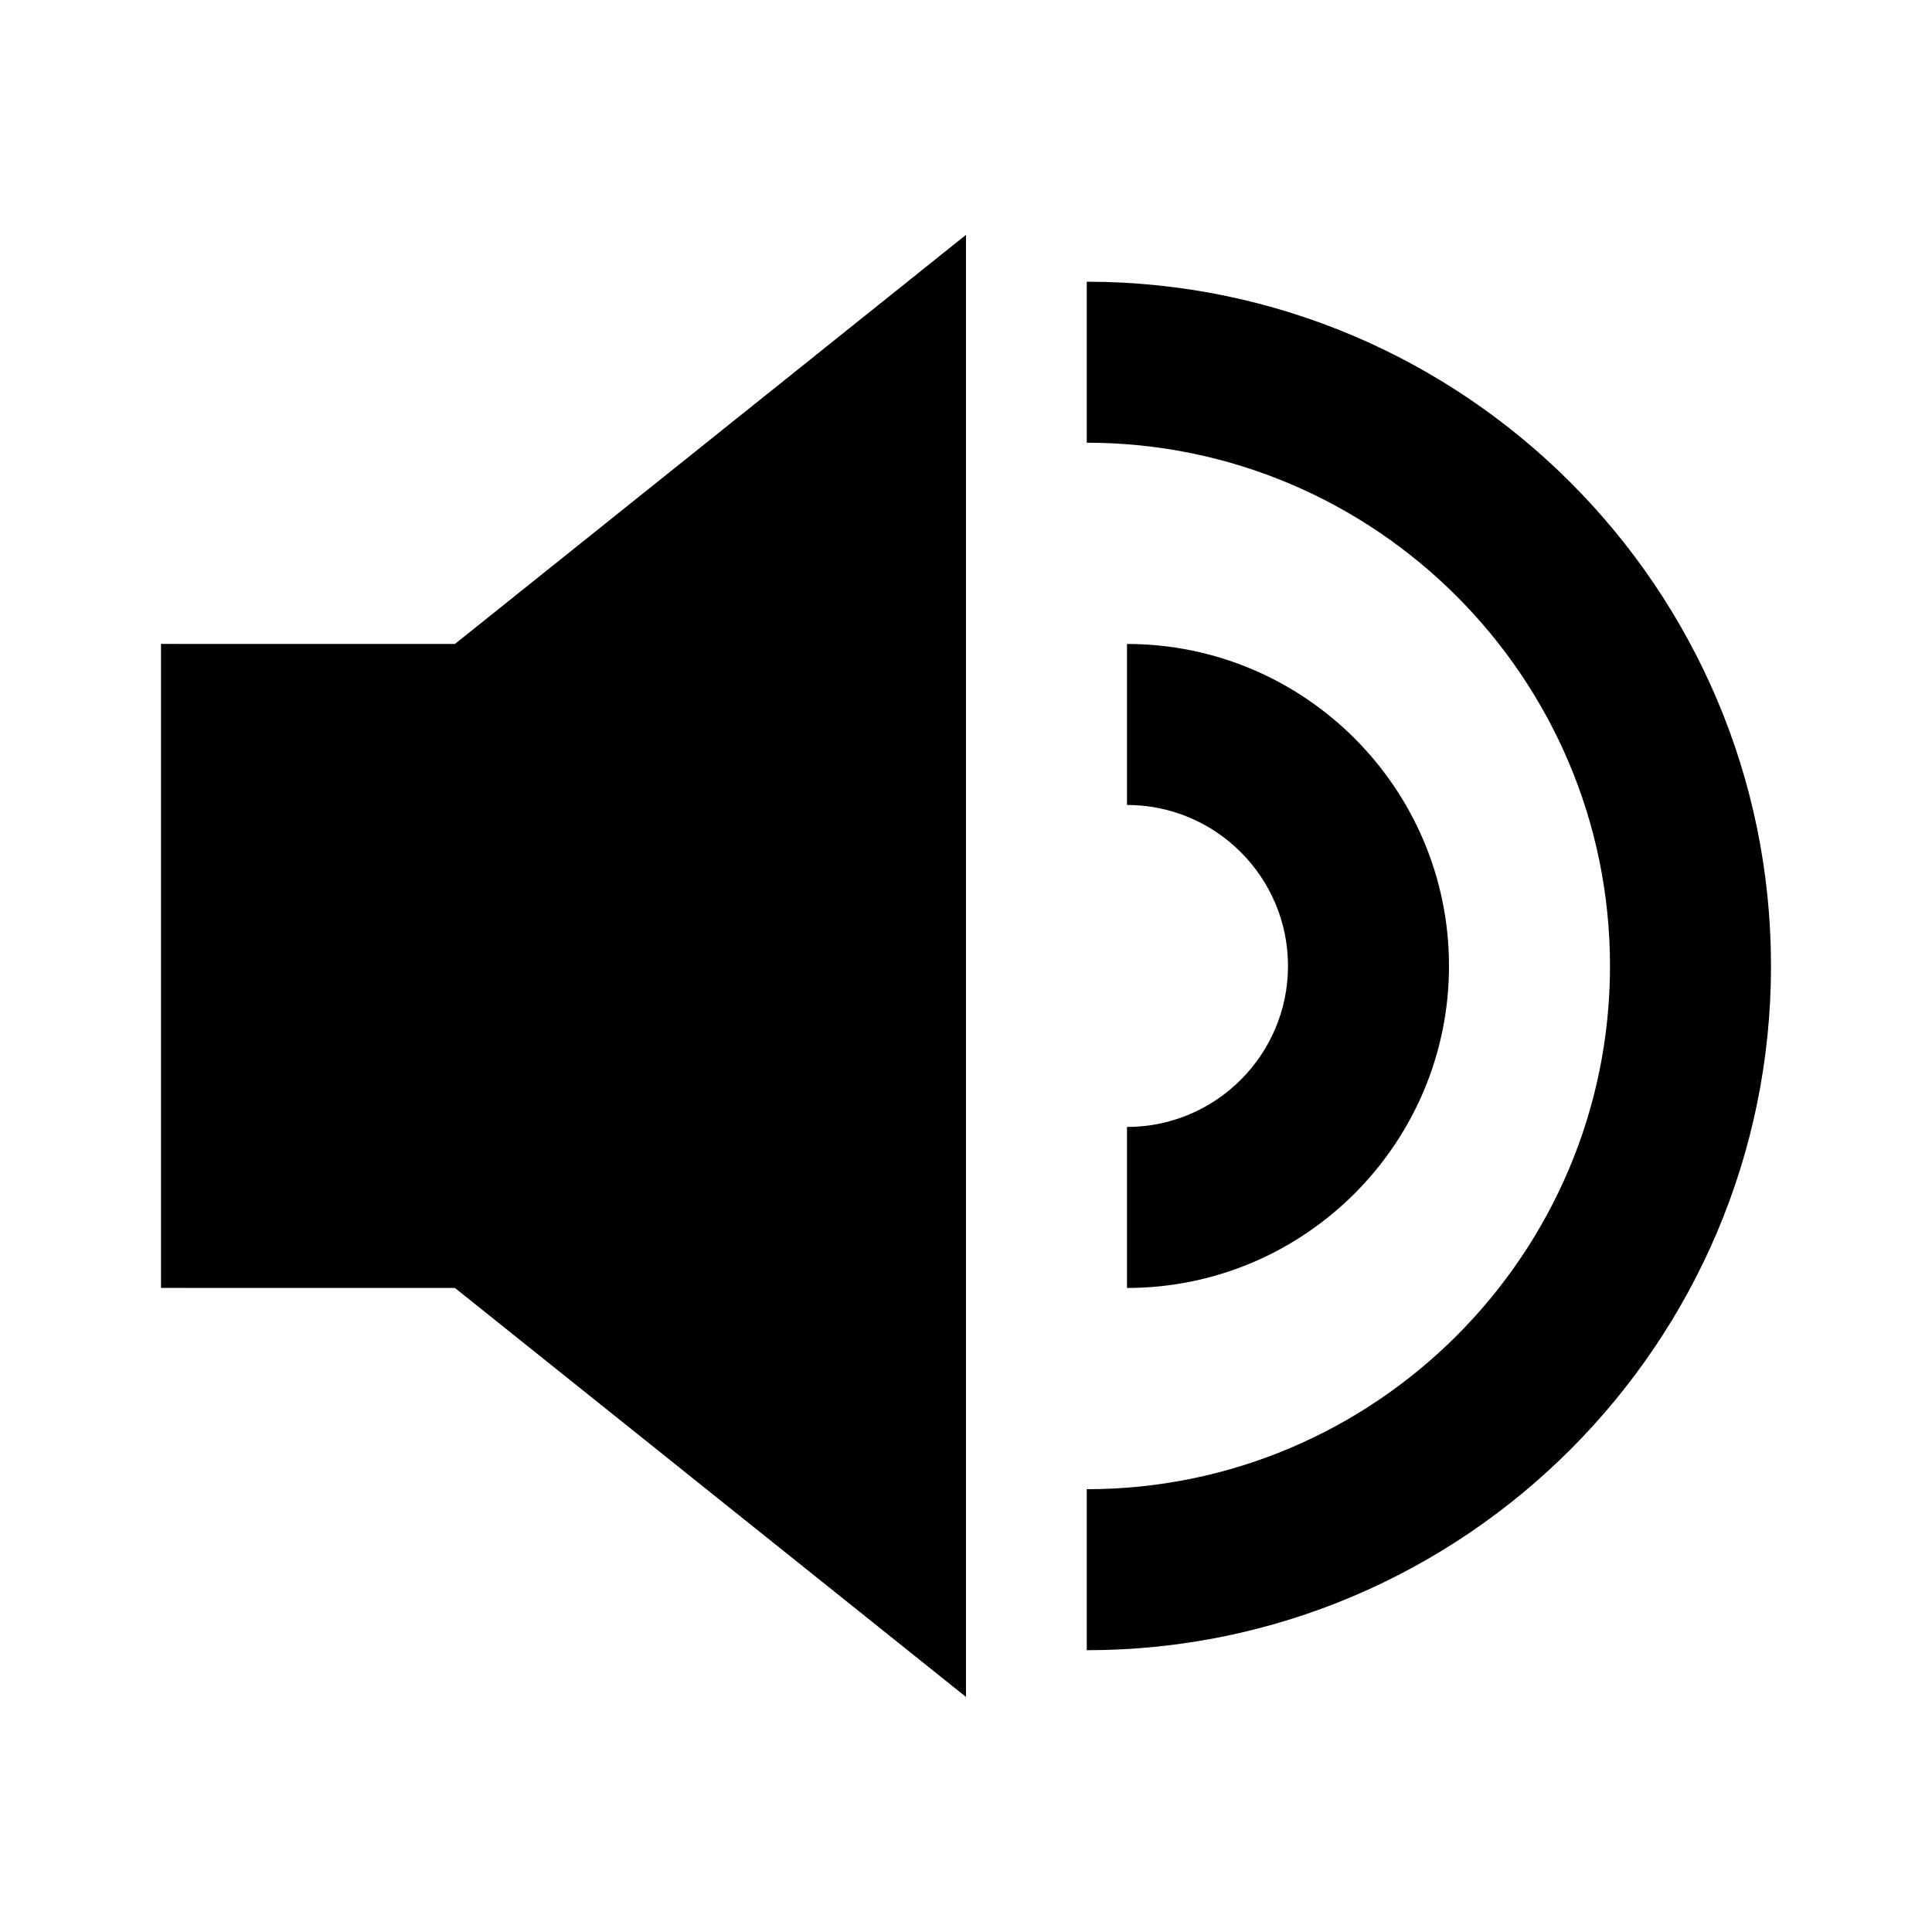 <?xml version="1.0" encoding="utf-8"?>
<!-- Скачано с сайта svg4.ru / Downloaded from svg4.ru -->
<svg width="800px" height="800px" viewBox="0 0 48 48" xmlns="http://www.w3.org/2000/svg" >
<path d="M0 0h48v48H0z" fill="none"/>
<g id="Shopicon">
	<g>
		<polygon points="24,42.16 24,5.835 11.303,15.999 4,15.998 4,31.998 11.303,31.999 		"/>
		<path d="M28,27.999v4c4.411,0,8-3.589,8-8s-3.589-8-8-8v4c2.206,0,4,1.794,4,4S30.206,27.999,28,27.999z"/>
		<path d="M44,23.999c0-9.374-7.626-17-17-17v4c7.168,0,13,5.832,13,13s-5.832,13-13,13v4C36.374,40.999,44,33.373,44,23.999z"/>
	</g>
</g>
</svg>